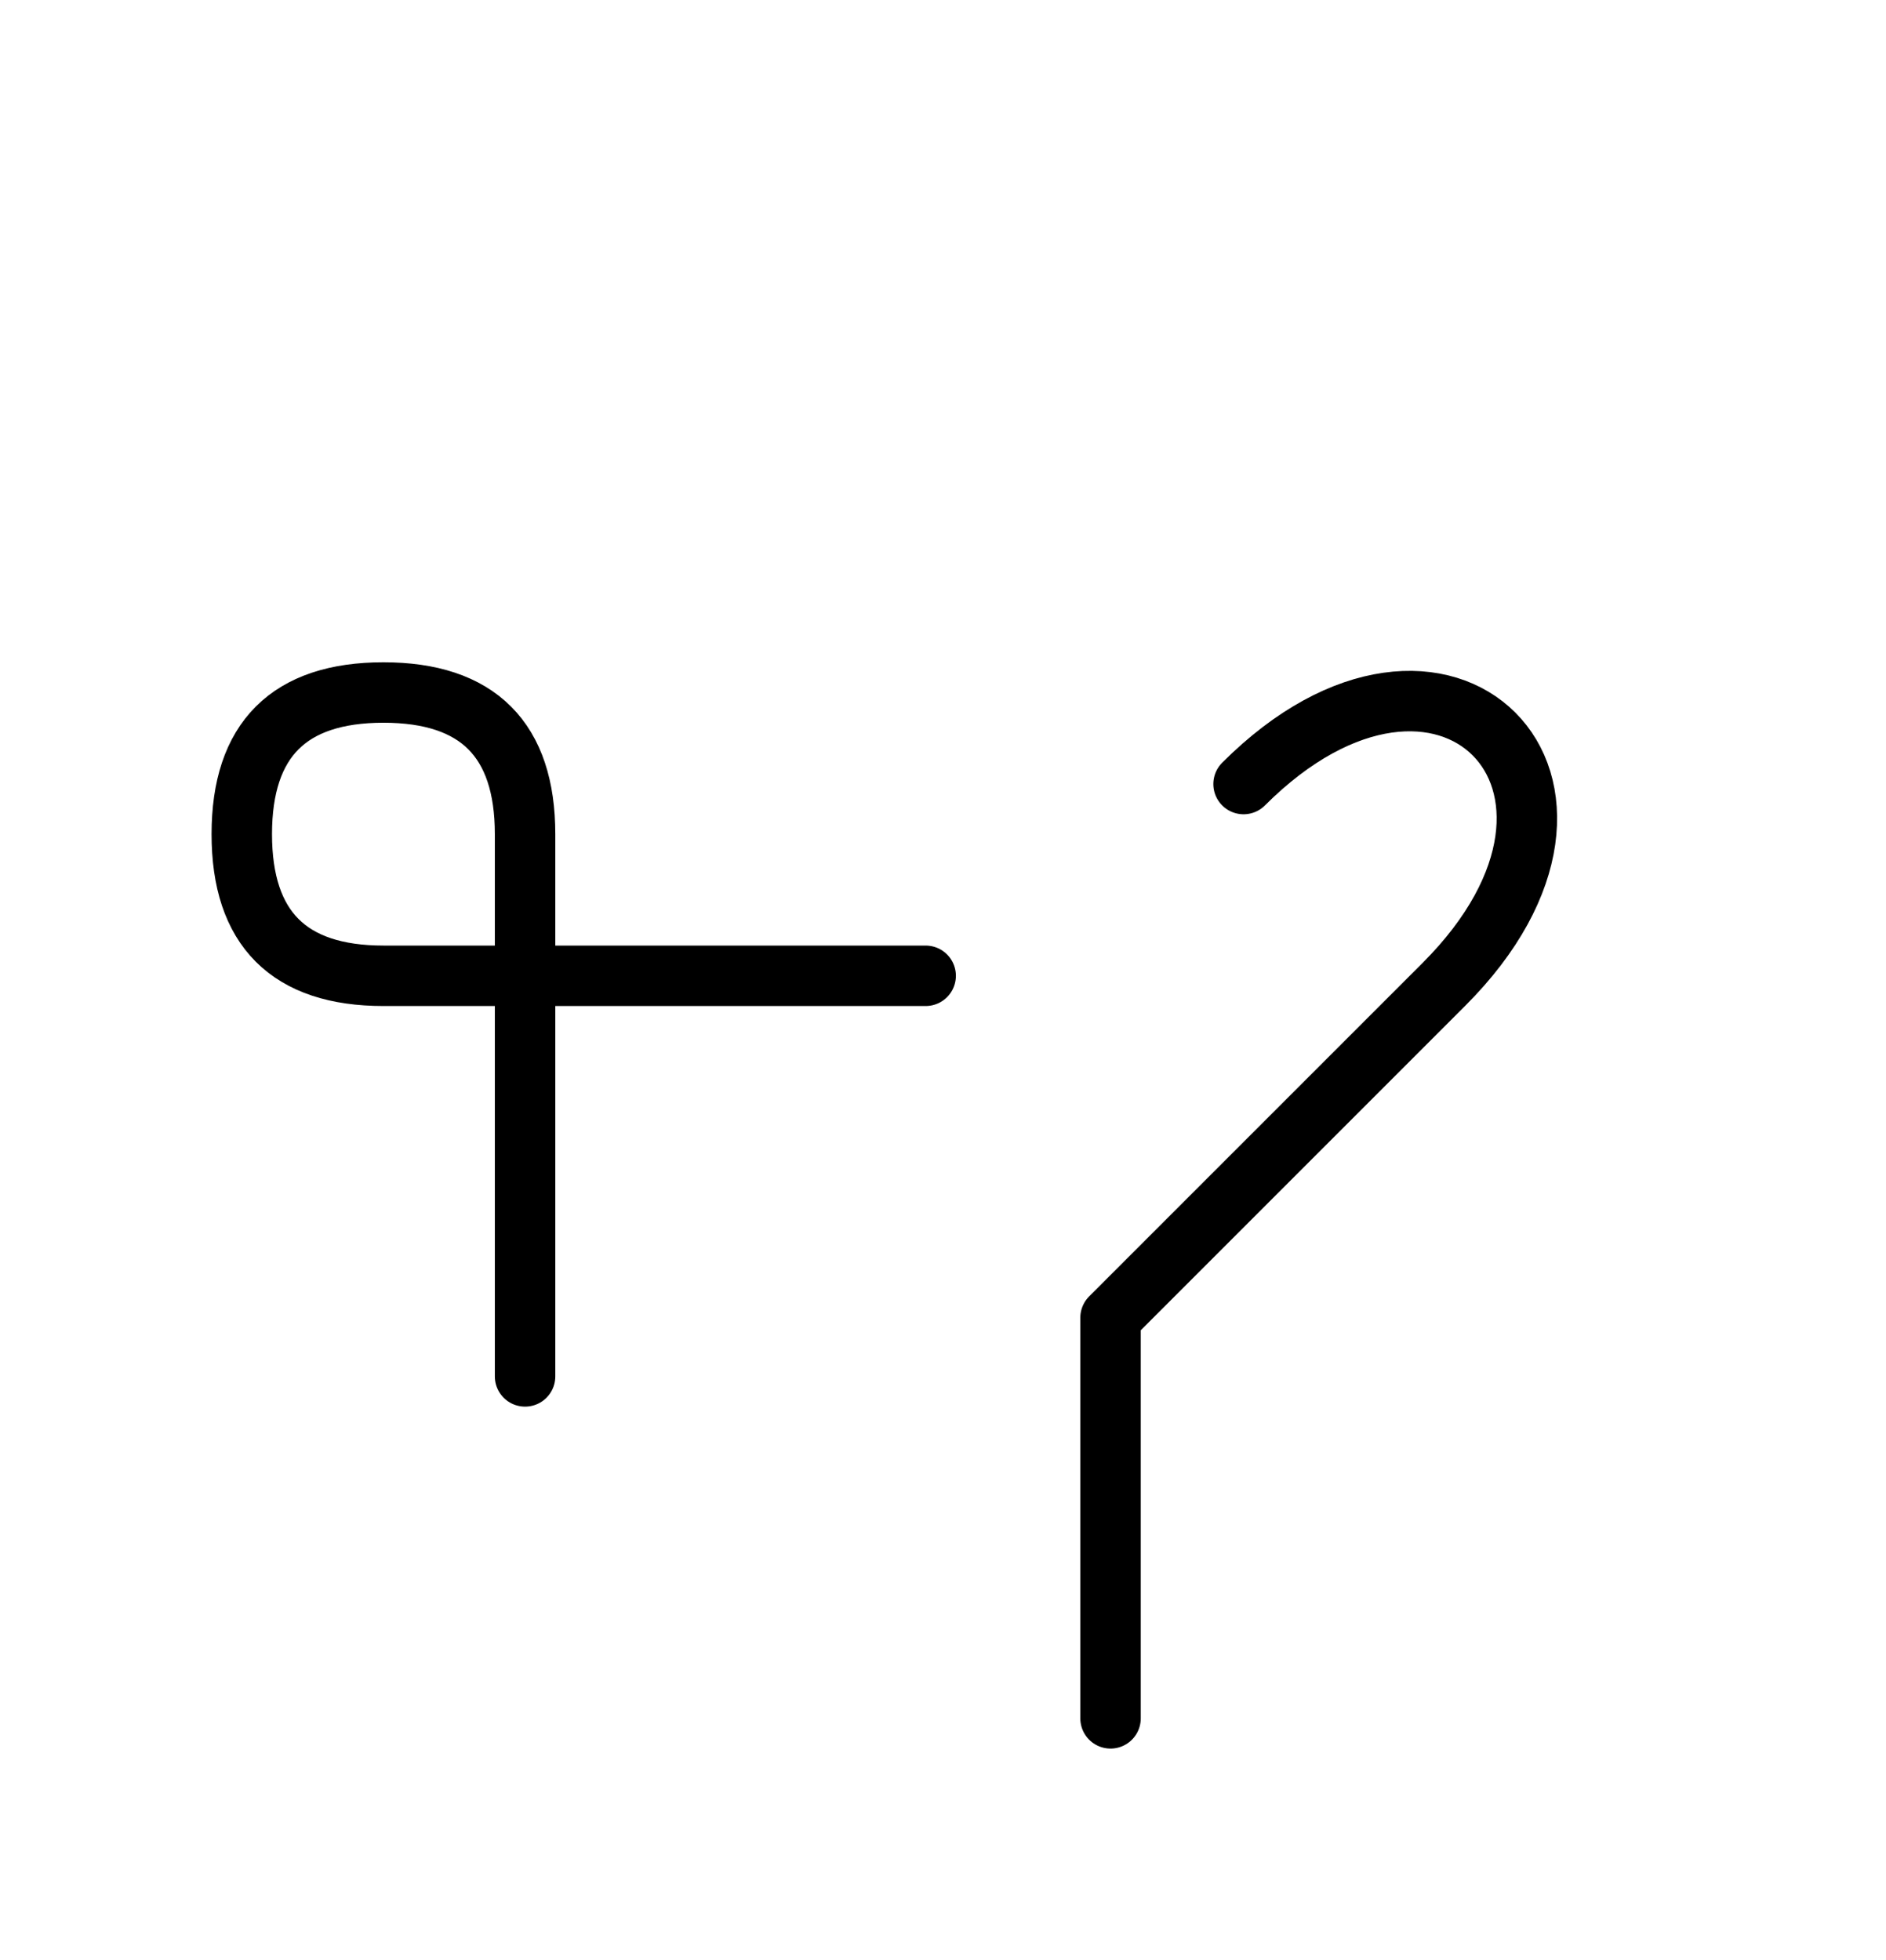 <?xml version="1.0" encoding="UTF-8"?>
<svg xmlns="http://www.w3.org/2000/svg" xmlns:xlink="http://www.w3.org/1999/xlink"
     width="39.001" height="40.533" viewBox="0 0 39.001 40.533">
<defs>
<path d="M25.894,24.32 L22.965,27.249 L29.859,20.355 C34.001,16.213,29.859,12.071,25.716,16.213 M25.894,24.32 L28.823,21.391 L22.965,27.249 L22.965,35.533 M10.858,24.32 L10.858,28.462 L10.858,17.249 Q10.858,14.32,7.929,14.32 Q5.0,14.32,5.0,17.249 Q5.0,20.178,7.929,20.178 L19.142,20.178" stroke="black" fill="none" stroke-width="1.25" stroke-linecap="round" stroke-linejoin="round" id="d0" />
</defs>
<use xlink:href="#d0" x="0" y="0" />
</svg>